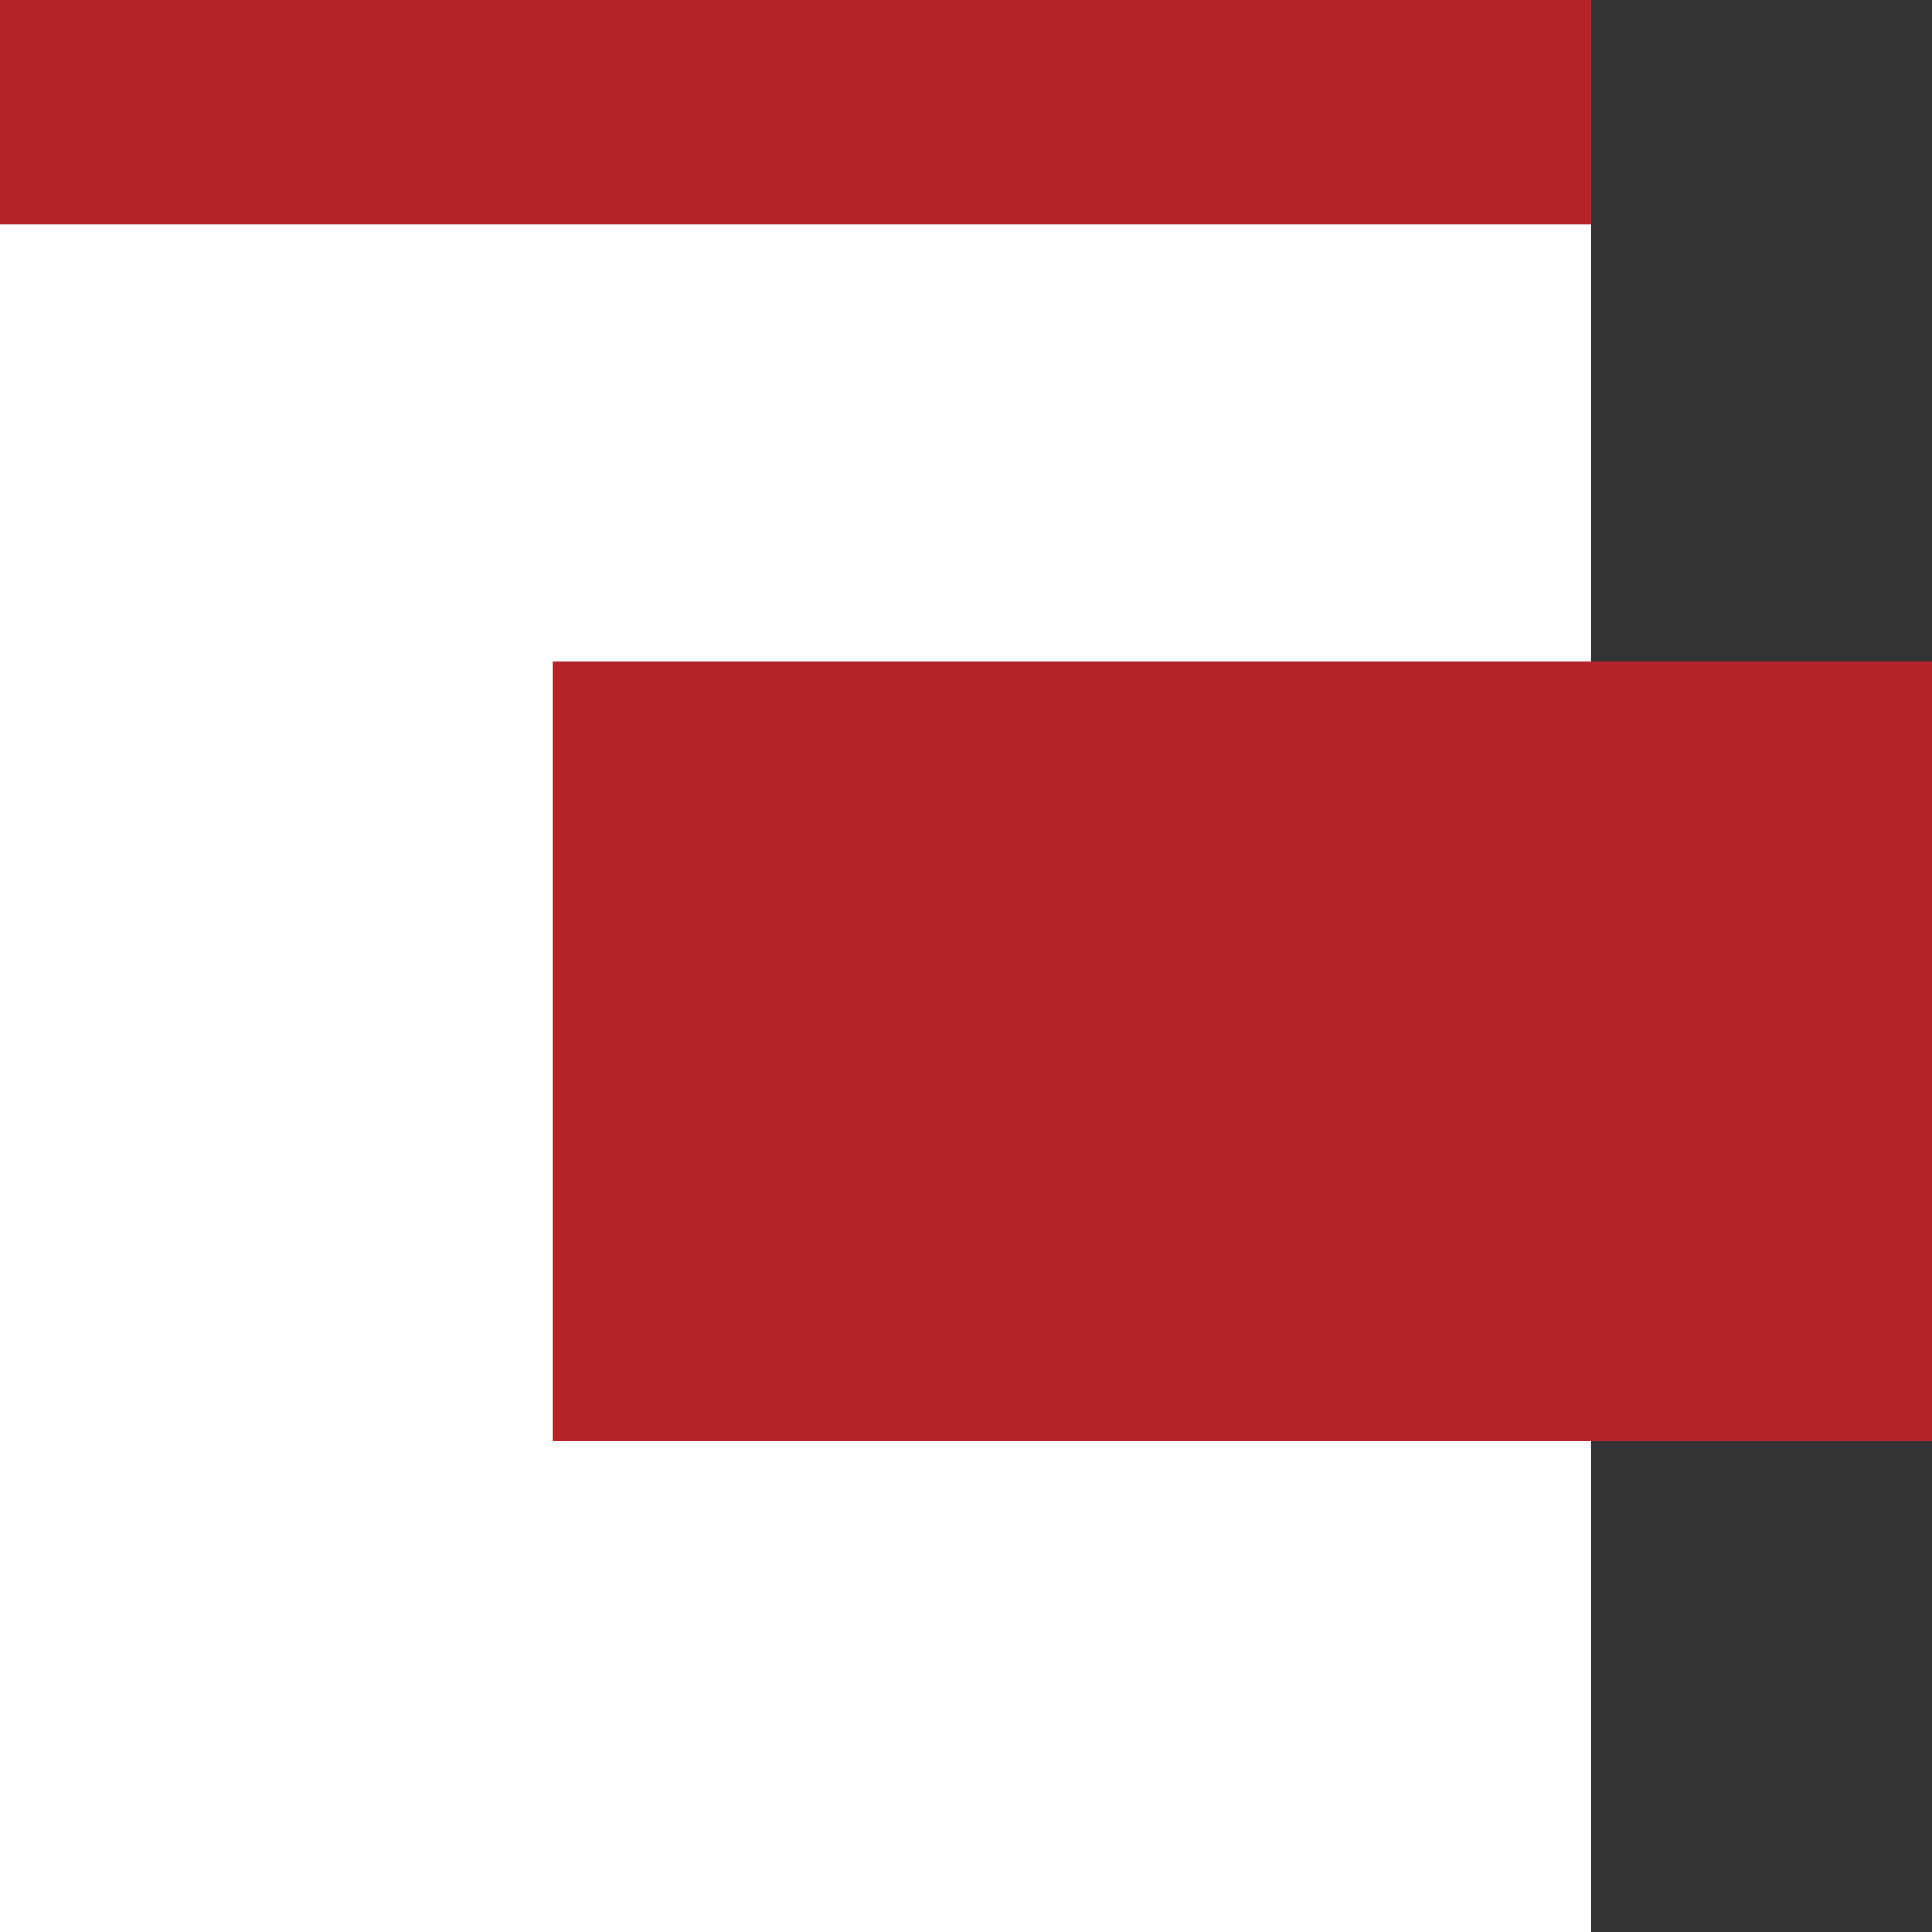 <svg xmlns="http://www.w3.org/2000/svg" viewBox="0 0 22.56 22.56"><rect x="0" y="0" width="22.56" height="22.56" fill="#333333" stroke="none"/><defs><style>.cls-1{fill:#fff;}.cls-2{fill:#b4242a;}</style></defs><title>pdf</title><g id="レイヤー_2" data-name="レイヤー 2"><g id="フッター"><rect class="cls-1" width="18.58" height="22.56"/><rect class="cls-2" x="6.45" y="7.72" width="16.11" height="9.11"/><rect class="cls-2" width="18.58" height="2.62"/></g></g></svg>